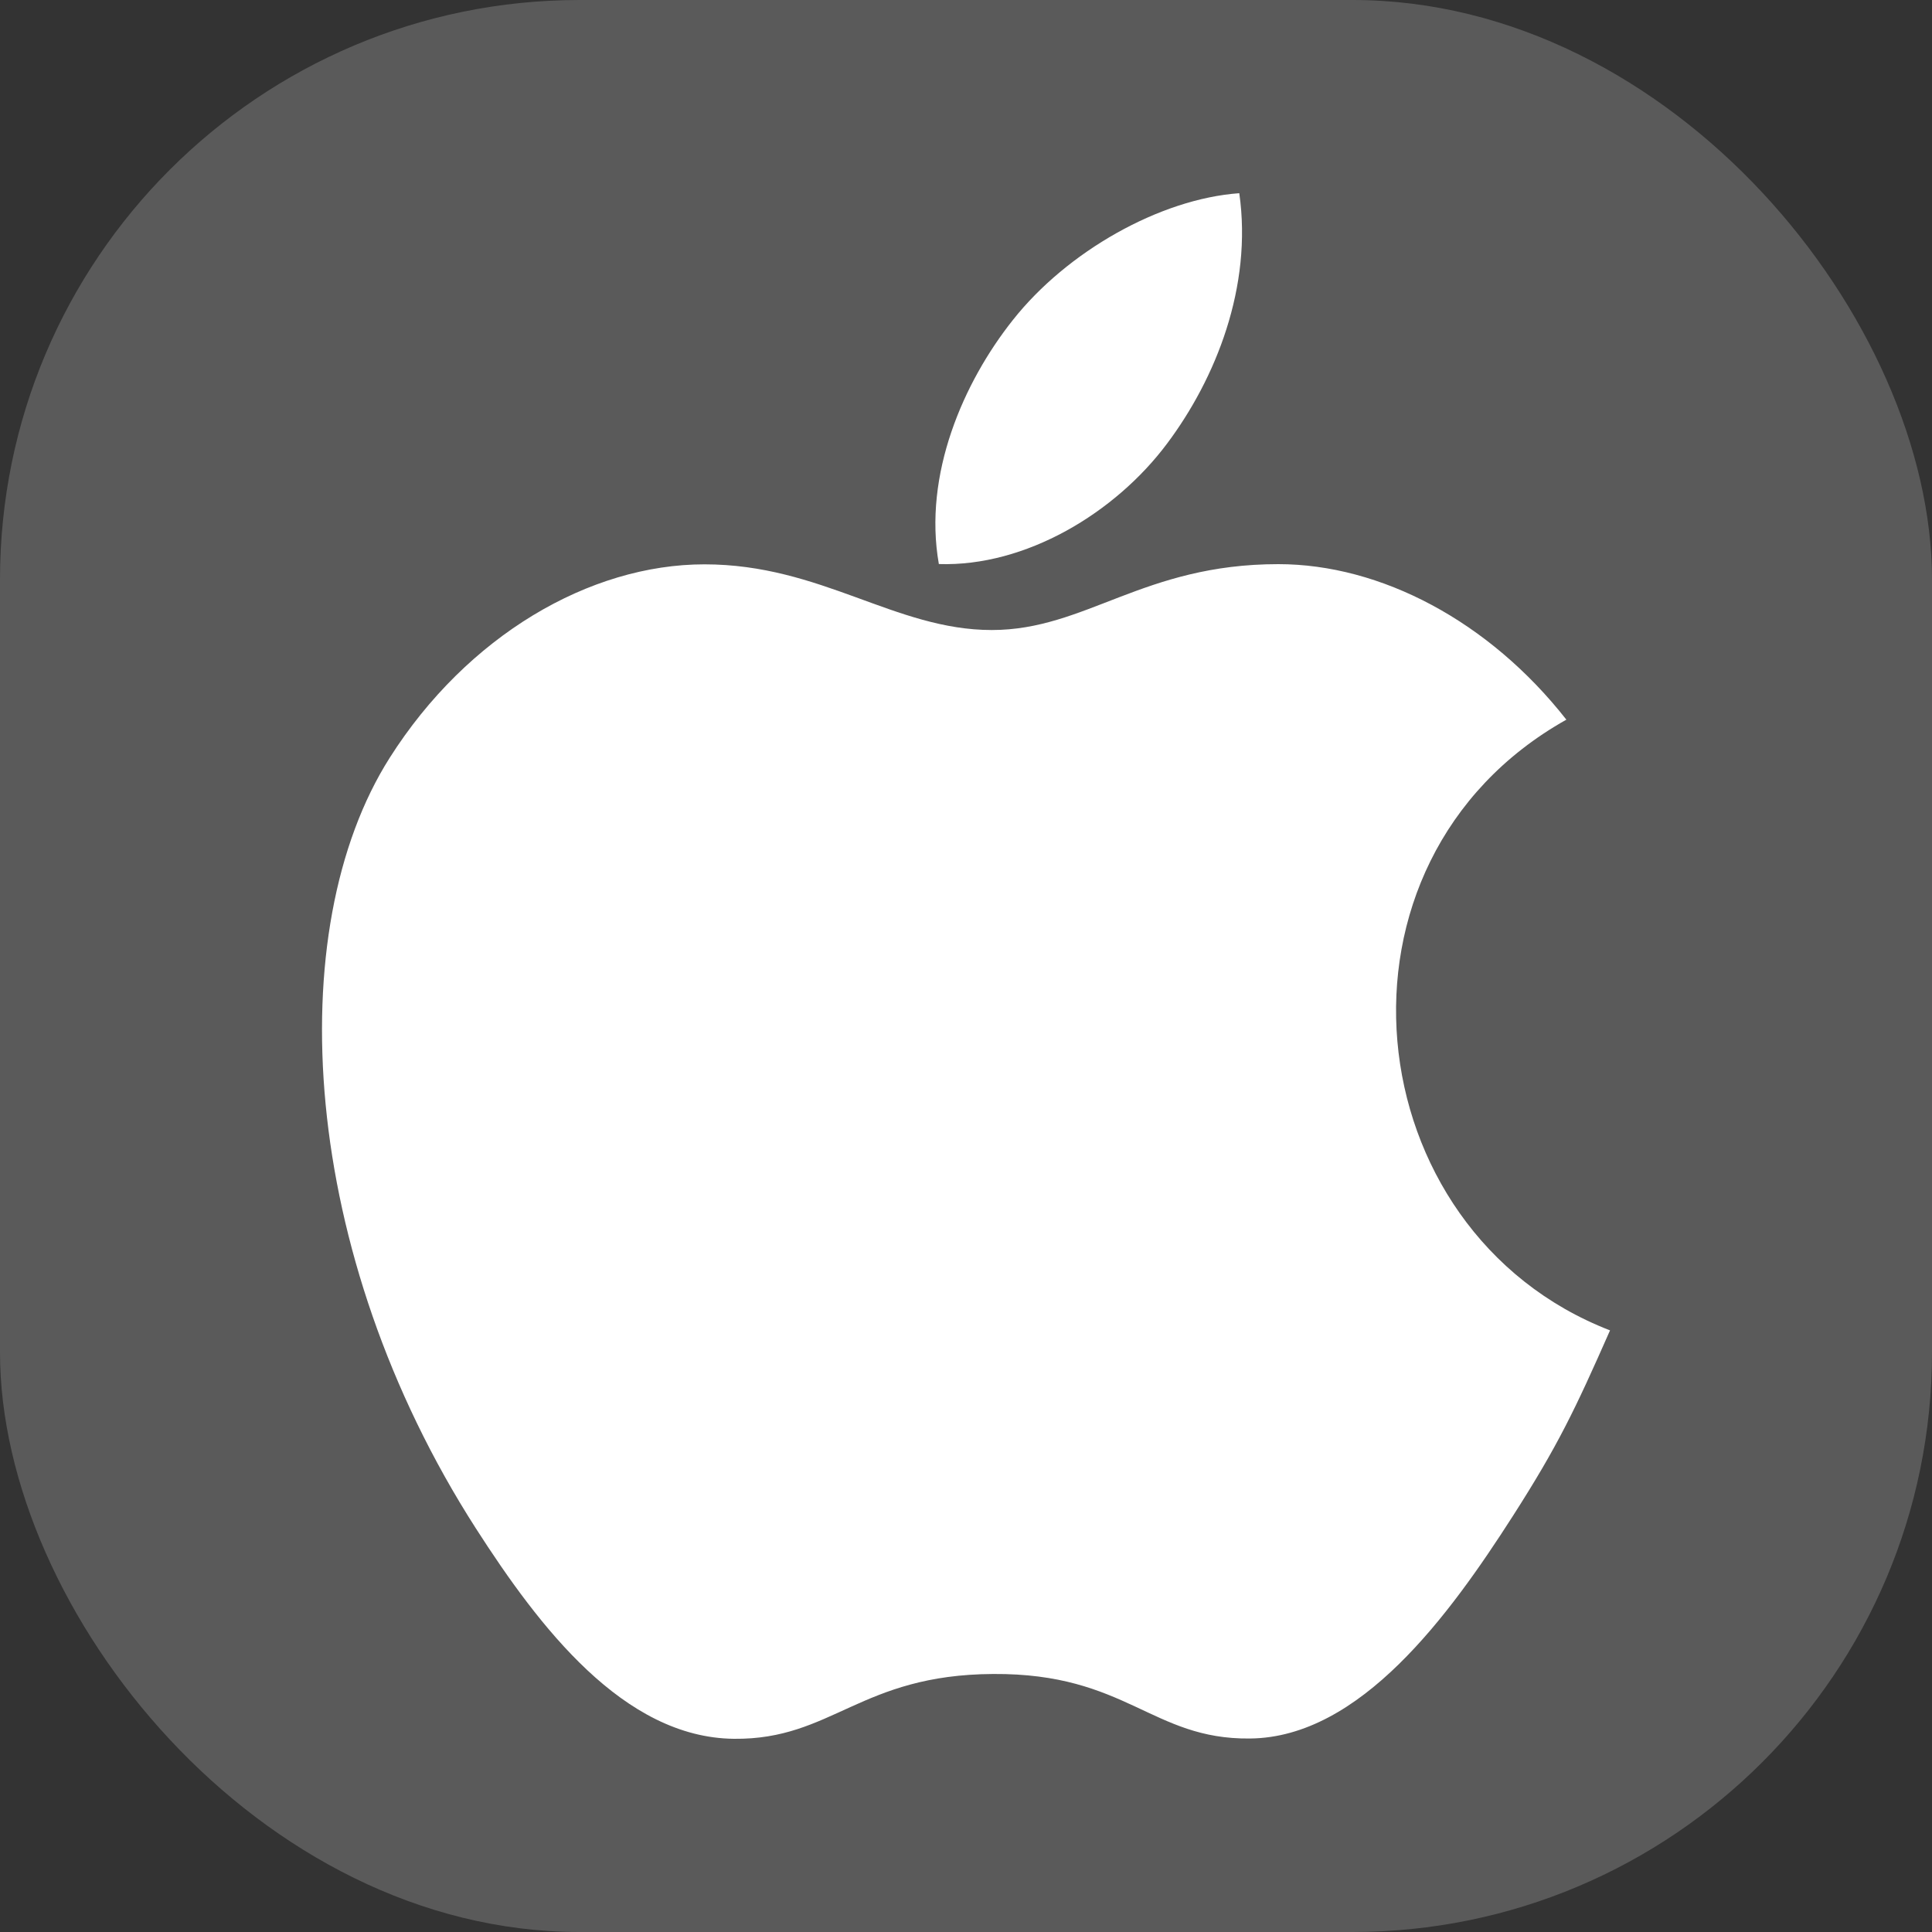 <svg width="20" height="20" viewBox="0 0 20 20" fill="none" xmlns="http://www.w3.org/2000/svg">
<rect x="0" y="0" width="20" height="20" fill="#333333" stroke="none"/>
<rect width="20" height="20" rx="6" fill="#5A5A5A"/>
<path d="M12.083 4.59C12.585 3.919 12.967 2.969 12.829 2C12.007 2.059 11.046 2.603 10.485 3.313C9.975 3.955 9.555 4.911 9.719 5.839C10.617 5.868 11.545 5.311 12.083 4.59ZM16.667 13.772C16.303 14.597 16.127 14.966 15.659 15.697C15.005 16.717 14.082 17.988 12.938 17.997C11.923 18.008 11.661 17.32 10.282 17.329C8.903 17.336 8.616 18.01 7.599 18C6.456 17.989 5.582 16.843 4.927 15.823C3.097 12.972 2.905 9.625 4.034 7.845C4.836 6.581 6.103 5.842 7.293 5.842C8.503 5.842 9.265 6.522 10.267 6.522C11.241 6.522 11.832 5.84 13.233 5.84C14.293 5.84 15.416 6.431 16.215 7.45C13.595 8.919 14.019 12.748 16.667 13.772Z" fill="white"/>
</svg>
